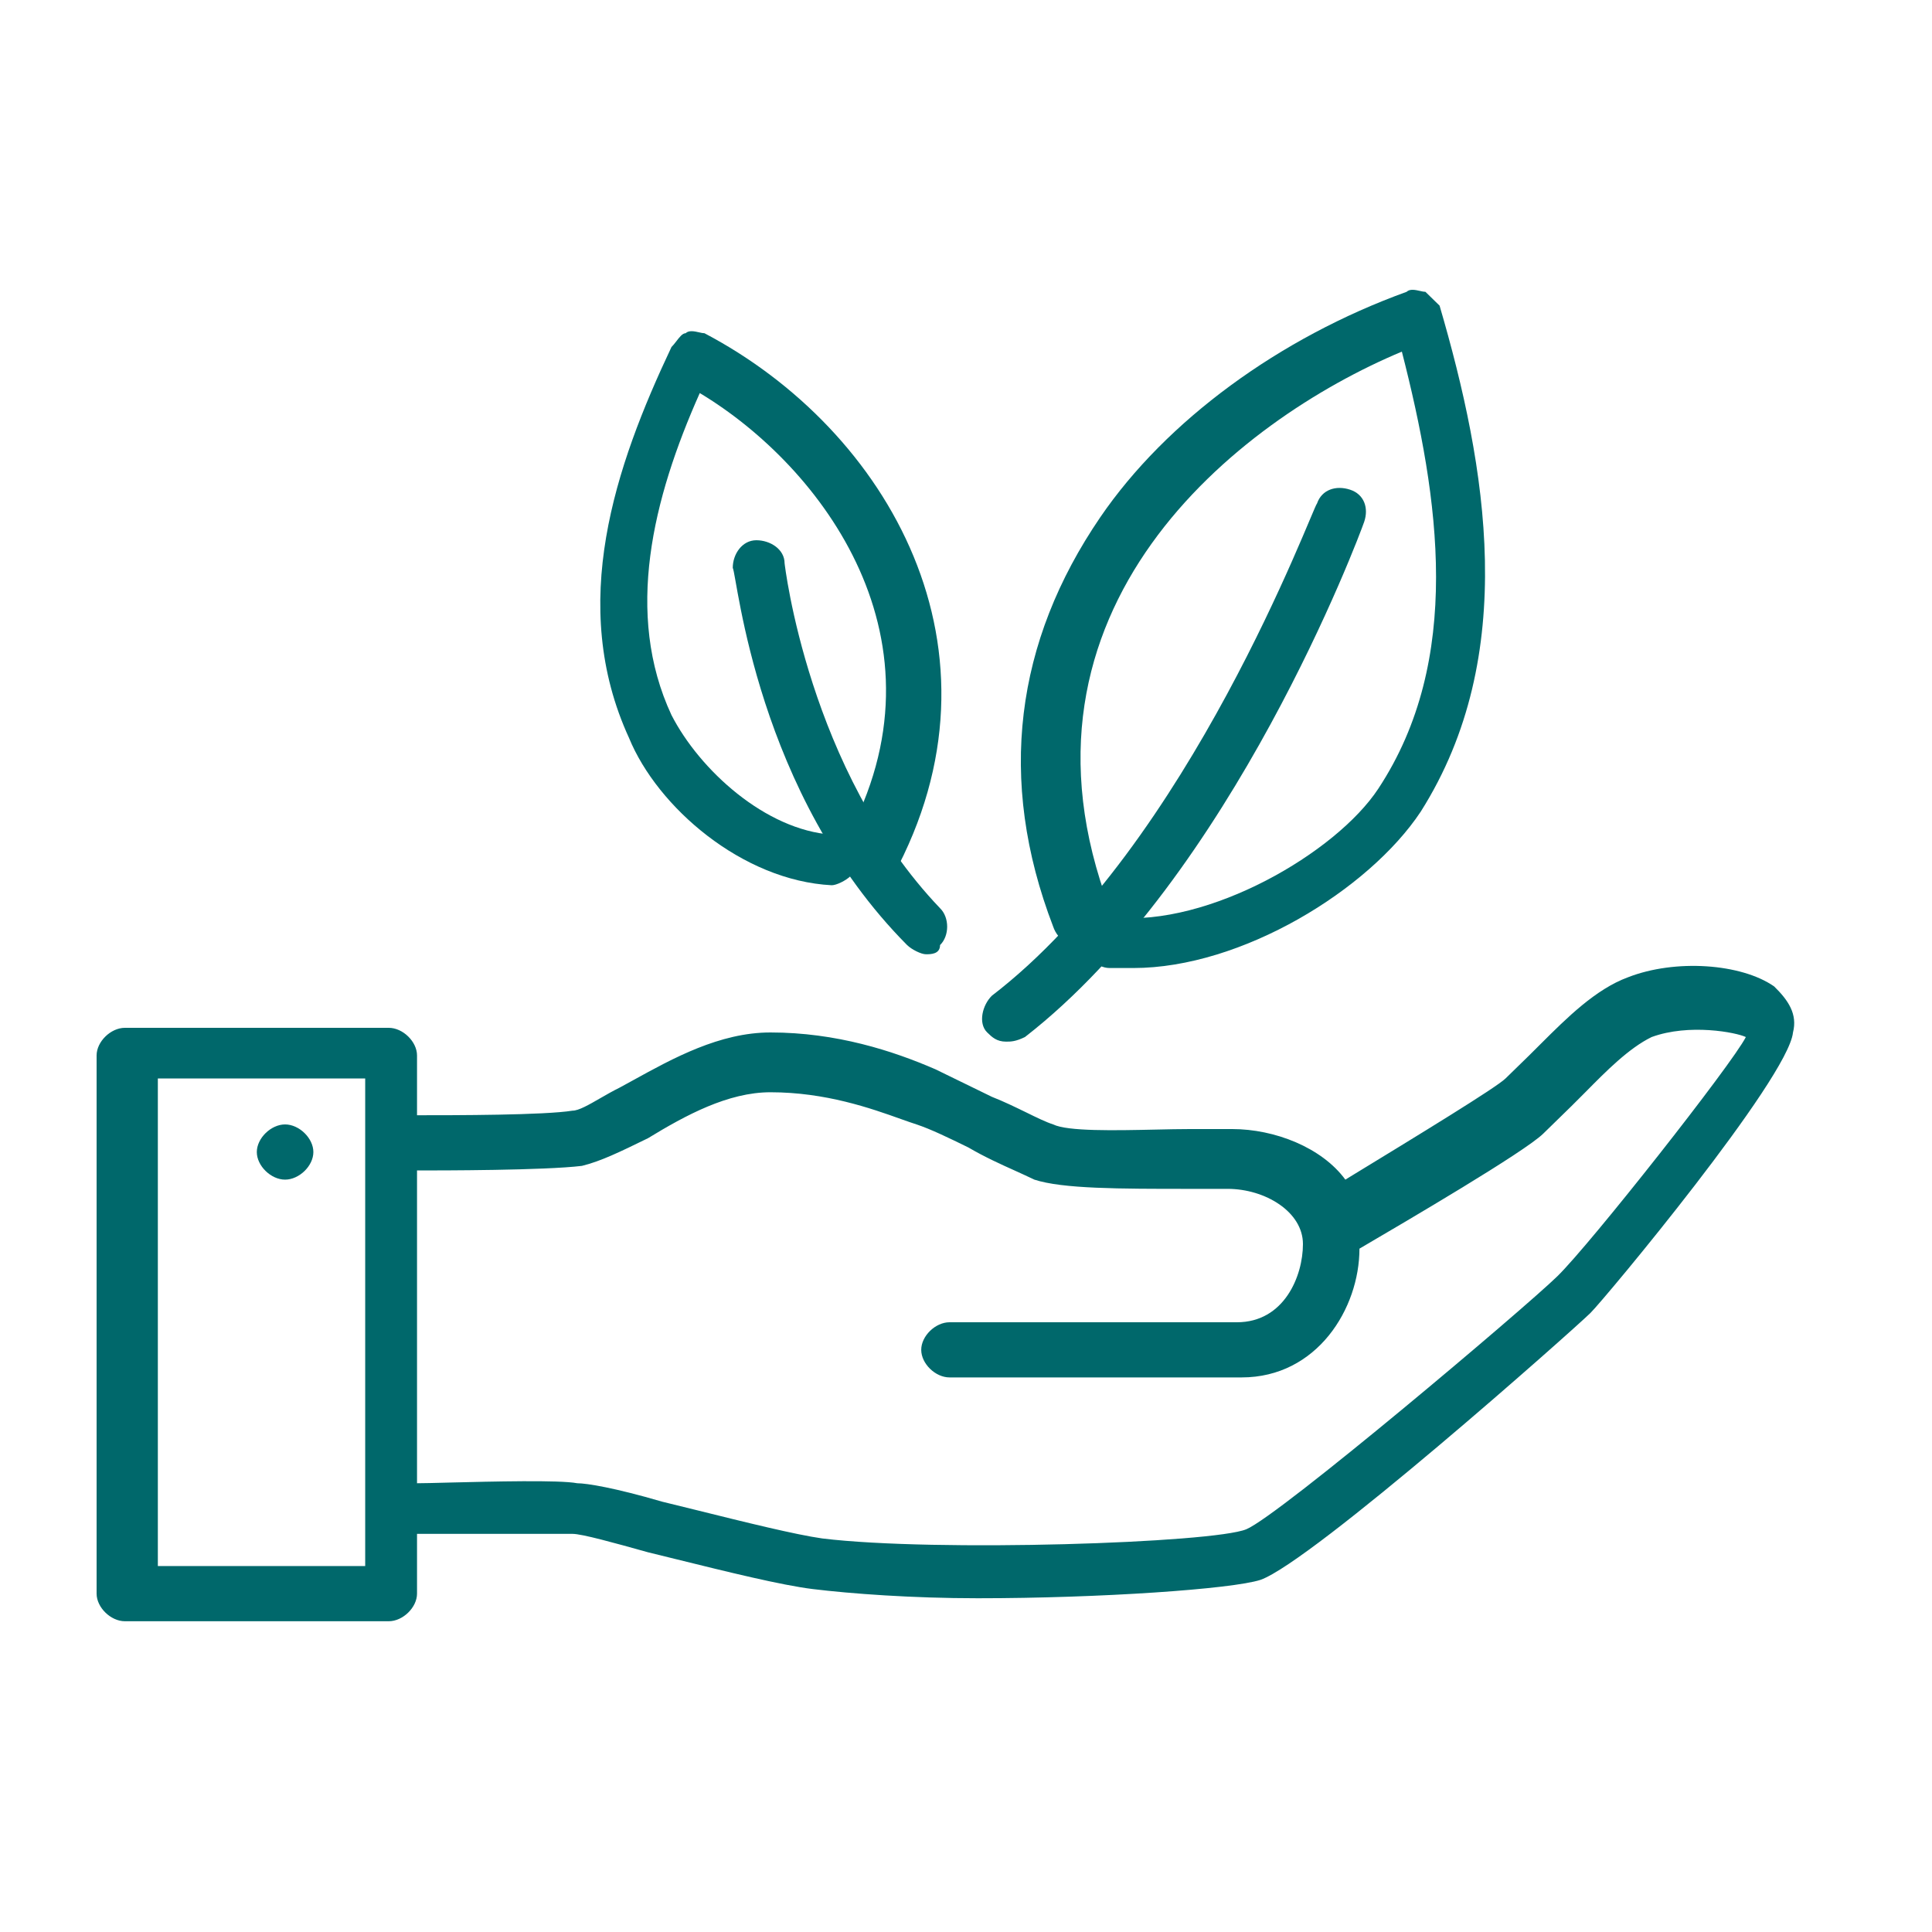<svg width="40" height="40" viewBox="0 0 40 40" fill="none" xmlns="http://www.w3.org/2000/svg">
<path fill-rule="evenodd" clip-rule="evenodd" d="M17.707 18.233C17.805 18.328 17.902 18.328 18 18.328C18.195 18.328 18.39 18.233 18.488 18.138C21.024 13.471 18.39 8.899 14.585 6.899C14.556 6.899 14.517 6.891 14.475 6.881C14.379 6.859 14.263 6.833 14.195 6.899C14.13 6.899 14.065 6.984 14 7.069C13.967 7.111 13.935 7.153 13.902 7.185C12.732 9.661 11.756 12.518 13.024 15.28C13.61 16.709 15.366 18.233 17.22 18.328C17.317 18.328 17.512 18.233 17.61 18.138L17.707 18.233ZM13.902 14.804C12.927 12.709 13.512 10.328 14.488 8.138C17.024 9.661 19.756 13.28 17.512 17.376C17.512 17.376 17.317 17.28 17.22 17.28C15.854 17.185 14.488 15.947 13.902 14.804Z" fill="#00686B"/>
<path d="M19.171 19.757C19.073 19.757 18.878 19.661 18.78 19.566C15.659 16.423 15.268 11.947 15.171 11.757C15.171 11.471 15.366 11.185 15.659 11.185C15.951 11.185 16.244 11.376 16.244 11.661C16.244 11.661 16.732 15.947 19.463 18.804C19.659 18.995 19.659 19.376 19.463 19.566C19.463 19.757 19.268 19.757 19.171 19.757Z" fill="#00686B"/>
<path d="M6.488 23.852C6.488 24.138 6.195 24.423 5.902 24.423C5.61 24.423 5.317 24.138 5.317 23.852C5.317 23.566 5.61 23.28 5.902 23.28C6.195 23.28 6.488 23.566 6.488 23.852Z" fill="#00686B"/>
<path fill-rule="evenodd" clip-rule="evenodd" d="M36.732 20.423C36.049 19.947 34.683 19.852 33.707 20.233C33.036 20.479 32.437 21.077 31.909 21.603C31.824 21.689 31.74 21.772 31.659 21.852L31.171 22.328C30.976 22.518 29.415 23.471 27.854 24.423C27.366 23.757 26.39 23.376 25.512 23.376H24.634C24.427 23.376 24.181 23.381 23.922 23.387C23.084 23.405 22.103 23.426 21.805 23.28C21.659 23.233 21.463 23.138 21.244 23.03C21.024 22.923 20.78 22.804 20.537 22.709L19.366 22.138C18.488 21.757 17.317 21.376 15.951 21.376C14.901 21.376 13.93 21.912 13.107 22.366C13.012 22.418 12.92 22.47 12.829 22.518C12.691 22.586 12.553 22.665 12.423 22.74C12.187 22.876 11.98 22.995 11.854 22.995C11.268 23.09 9.415 23.09 8.634 23.09L8.634 21.852C8.634 21.566 8.341 21.28 8.049 21.28H2.585C2.293 21.28 2 21.566 2 21.852V32.995C2 33.28 2.293 33.566 2.585 33.566H8.049C8.341 33.566 8.634 33.28 8.634 32.995V31.757H11.854C12.049 31.757 12.732 31.947 13.415 32.138C13.606 32.184 13.806 32.234 14.009 32.284C15.046 32.54 16.177 32.82 16.829 32.9C17.61 32.995 18.878 33.09 20.244 33.09C22.78 33.09 25.512 32.9 26.098 32.709C27.171 32.328 32.537 27.566 32.927 27.185C33.219 26.899 37.024 22.328 37.122 21.376C37.219 20.995 37.024 20.709 36.732 20.423ZM7.561 32.423H3.268V22.328H7.561V32.423ZM25.805 31.661C26.488 31.376 31.561 27.09 32.244 26.423C32.927 25.757 35.854 22.042 36.146 21.471C35.951 21.376 34.976 21.185 34.195 21.471C33.723 21.701 33.252 22.179 32.831 22.605C32.73 22.708 32.631 22.807 32.537 22.899L31.951 23.471C31.561 23.852 29.122 25.28 28.146 25.852C28.146 27.09 27.268 28.518 25.707 28.518H19.659C19.366 28.518 19.073 28.233 19.073 27.947C19.073 27.661 19.366 27.376 19.659 27.376H25.61C26.585 27.376 26.976 26.423 26.976 25.757C26.976 25.09 26.195 24.614 25.415 24.614H24.634C23.171 24.614 22 24.614 21.415 24.423C21.291 24.363 21.158 24.303 21.018 24.239C20.715 24.103 20.382 23.952 20.049 23.757C19.659 23.566 19.268 23.376 18.976 23.28C18.881 23.25 18.774 23.211 18.654 23.169C18.036 22.948 17.096 22.614 15.951 22.614C15.073 22.614 14.195 23.09 13.415 23.566C12.829 23.852 12.439 24.042 12.049 24.138C11.268 24.233 9.122 24.233 8.634 24.233V30.709C8.757 30.709 8.999 30.703 9.299 30.695C10.186 30.673 11.587 30.638 11.951 30.709C12.146 30.709 12.732 30.804 13.707 31.09C13.938 31.146 14.181 31.206 14.427 31.267C15.425 31.515 16.476 31.775 17.024 31.852C19.366 32.138 25.122 31.947 25.805 31.661Z" fill="#00686B"/>
<path fill-rule="evenodd" clip-rule="evenodd" d="M22.976 20.042H23.463C25.707 20.042 28.341 18.423 29.415 16.804C31.463 13.566 30.78 9.661 29.805 6.328L29.512 6.042C29.483 6.042 29.444 6.034 29.402 6.024C29.305 6.002 29.19 5.976 29.122 6.042C26.488 6.995 24.146 8.709 22.78 10.709C21.024 13.28 20.634 16.138 21.805 19.185C21.902 19.471 22.195 19.661 22.488 19.566C22.488 19.757 22.683 20.042 22.976 20.042ZM28.537 16.328C27.659 17.661 25.024 19.185 23.073 18.995H22.976V18.804C20.634 12.614 25.61 8.709 29.024 7.28C29.805 10.328 30.293 13.661 28.537 16.328Z" fill="#00686B"/>
<path d="M20.829 21.566C20.634 21.566 20.537 21.471 20.439 21.376C20.244 21.185 20.341 20.804 20.537 20.614C24.634 17.471 27.171 10.518 27.268 10.423C27.366 10.138 27.659 10.042 27.951 10.138C28.244 10.233 28.341 10.518 28.244 10.804C28.146 11.09 25.512 18.138 21.22 21.471C21.024 21.566 20.927 21.566 20.829 21.566Z" fill="#00686B"/>
</svg>
